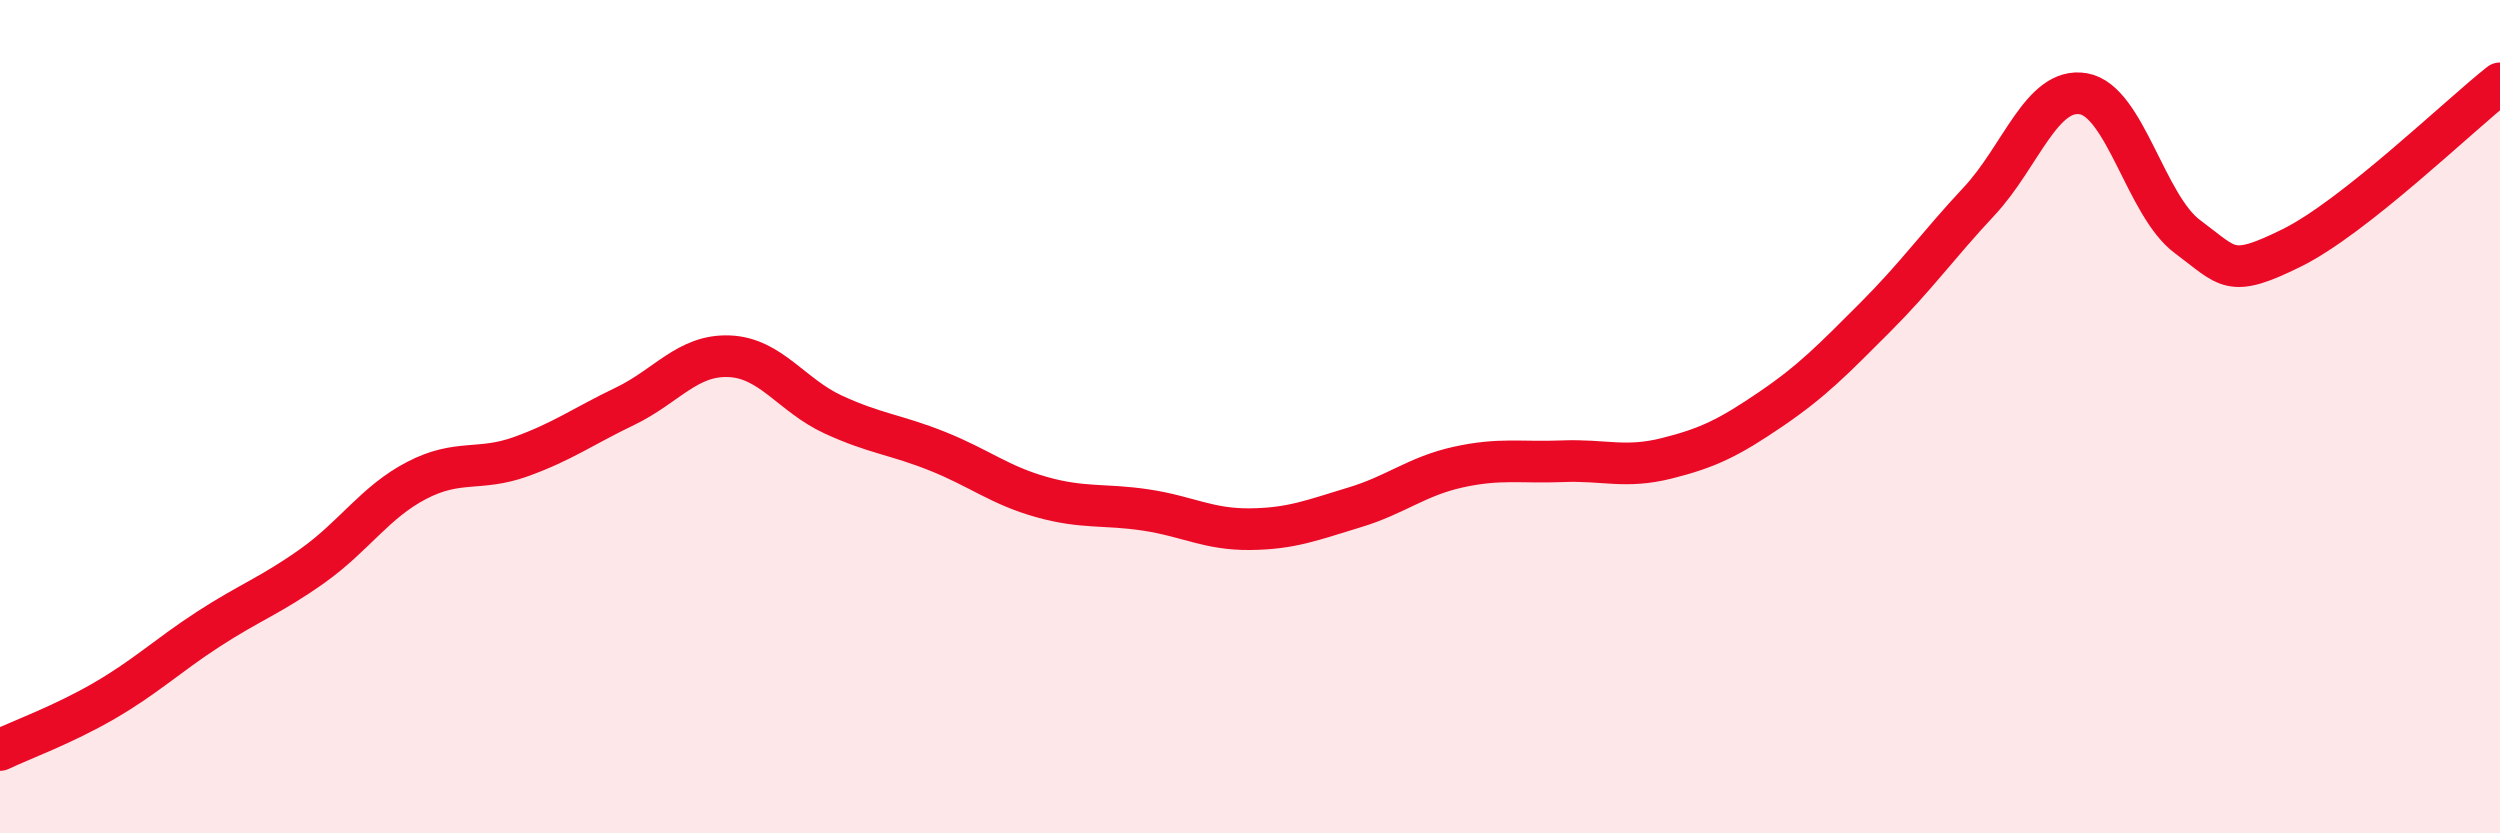 
    <svg width="60" height="20" viewBox="0 0 60 20" xmlns="http://www.w3.org/2000/svg">
      <path
        d="M 0,18 C 0.5,17.76 1.5,17.4 2.5,16.82 C 3.5,16.24 4,15.75 5,15.1 C 6,14.45 6.5,14.29 7.5,13.58 C 8.5,12.87 9,12.05 10,11.53 C 11,11.01 11.5,11.32 12.5,10.96 C 13.5,10.6 14,10.23 15,9.75 C 16,9.27 16.5,8.51 17.5,8.55 C 18.5,8.59 19,9.49 20,9.95 C 21,10.41 21.5,10.43 22.5,10.83 C 23.5,11.23 24,11.65 25,11.93 C 26,12.21 26.5,12.09 27.5,12.24 C 28.5,12.39 29,12.71 30,12.7 C 31,12.69 31.5,12.48 32.5,12.18 C 33.5,11.88 34,11.43 35,11.21 C 36,10.99 36.5,11.11 37.5,11.07 C 38.5,11.03 39,11.25 40,11 C 41,10.75 41.5,10.5 42.5,9.82 C 43.5,9.14 44,8.62 45,7.62 C 46,6.62 46.5,5.9 47.5,4.83 C 48.5,3.76 49,2.08 50,2.25 C 51,2.42 51.5,4.94 52.5,5.68 C 53.5,6.42 53.5,6.69 55,5.95 C 56.5,5.21 59,2.79 60,2L60 20L0 20Z"
        fill="#EB0A25"
        opacity="0.1"
        stroke-linecap="round"
        stroke-linejoin="round"
      />
      <path
        d="M 0,18 C 0.5,17.76 1.5,17.4 2.5,16.82 C 3.5,16.24 4,15.75 5,15.1 C 6,14.45 6.5,14.29 7.5,13.58 C 8.5,12.87 9,12.05 10,11.53 C 11,11.01 11.5,11.32 12.5,10.96 C 13.5,10.6 14,10.23 15,9.75 C 16,9.27 16.5,8.51 17.5,8.55 C 18.5,8.59 19,9.49 20,9.95 C 21,10.41 21.5,10.43 22.5,10.83 C 23.5,11.23 24,11.65 25,11.93 C 26,12.21 26.5,12.09 27.5,12.24 C 28.5,12.39 29,12.71 30,12.7 C 31,12.69 31.5,12.48 32.5,12.18 C 33.5,11.88 34,11.43 35,11.21 C 36,10.99 36.5,11.11 37.5,11.07 C 38.5,11.03 39,11.25 40,11 C 41,10.75 41.5,10.5 42.5,9.82 C 43.5,9.14 44,8.62 45,7.62 C 46,6.62 46.5,5.9 47.5,4.83 C 48.5,3.76 49,2.08 50,2.25 C 51,2.42 51.5,4.94 52.5,5.68 C 53.5,6.42 53.5,6.69 55,5.95 C 56.5,5.21 59,2.79 60,2"
        stroke="#EB0A25"
        stroke-width="1"
        fill="none"
        stroke-linecap="round"
        stroke-linejoin="round"
      />
    </svg>
  